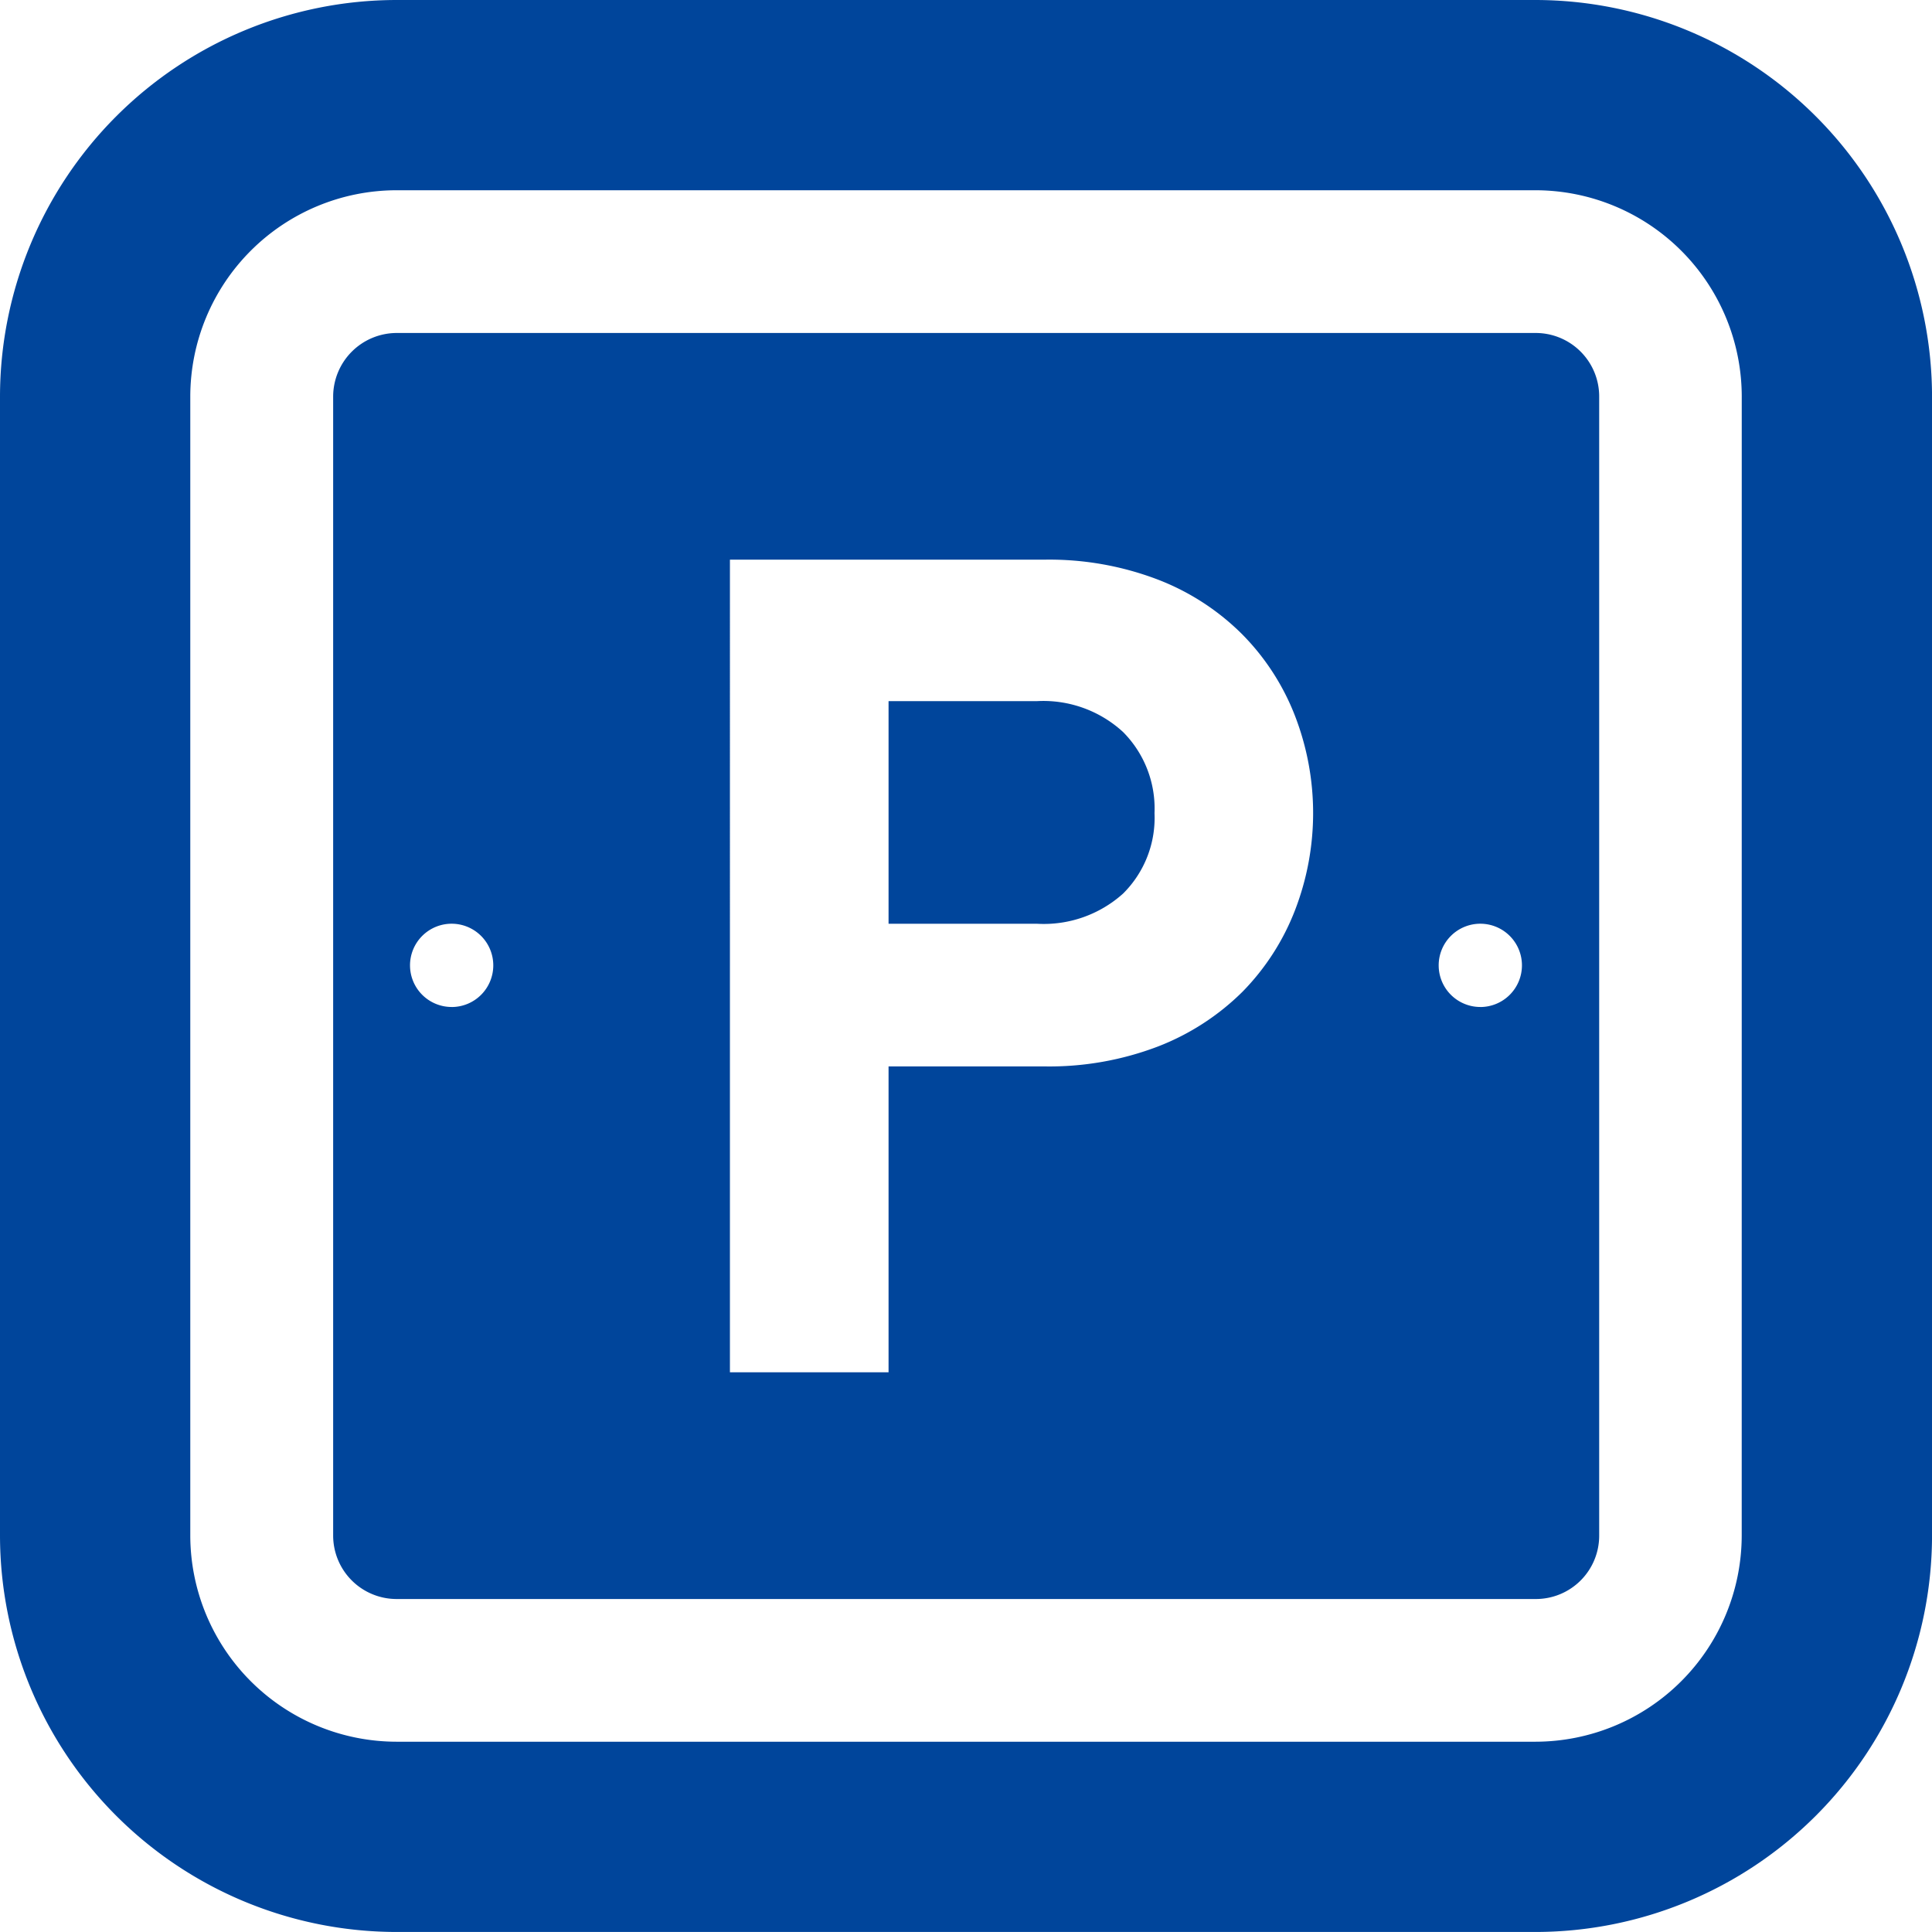<svg xmlns="http://www.w3.org/2000/svg" width="56.756" height="56.755" viewBox="0 0 56.756 56.755"><path d="M455.108,180H421.648A11.662,11.662,0,0,0,410,191.648v33.461a11.657,11.657,0,0,0,11.648,11.646h33.461a11.657,11.657,0,0,0,11.648-11.646V191.648A11.662,11.662,0,0,0,455.108,180Zm6.058,45.108a6.066,6.066,0,0,1-6.058,6.058H421.648a6.066,6.066,0,0,1-6.058-6.058V191.648a6.066,6.066,0,0,1,6.058-6.059h33.461a6.066,6.066,0,0,1,6.058,6.059Z" transform="translate(-410 -180)" fill="#00459b"/><path d="M436.854,197.749h-4.36v6.54h4.36a3.484,3.484,0,0,0,2.53-.887,3.134,3.134,0,0,0,.923-2.363,3.188,3.188,0,0,0-.923-2.382A3.461,3.461,0,0,0,436.854,197.749Z" transform="translate(-406.391 -177.152)" fill="#00459b"/><path d="M453.756,188.429H420.3a1.871,1.871,0,0,0-1.866,1.866v33.461a1.865,1.865,0,0,0,1.866,1.865h33.461a1.86,1.86,0,0,0,1.865-1.865V190.3A1.865,1.865,0,0,0,453.756,188.429Zm-31.84,19.8a1.223,1.223,0,1,1,1.222-1.222A1.223,1.223,0,0,1,421.916,208.23Zm24.769-2.829a7.032,7.032,0,0,1-1.538,2.382,7.222,7.222,0,0,1-2.481,1.607,8.951,8.951,0,0,1-3.325.586h-4.591v8.985h-4.66V195.088h9.251a8.928,8.928,0,0,1,3.325.587,7.12,7.12,0,0,1,2.481,1.614,6.992,6.992,0,0,1,1.538,2.375,7.923,7.923,0,0,1,0,5.736Zm5.45,2.829a1.223,1.223,0,1,1,1.222-1.222A1.224,1.224,0,0,1,452.135,208.23Z" transform="translate(-408.647 -178.647)" fill="#00459b"/></svg>